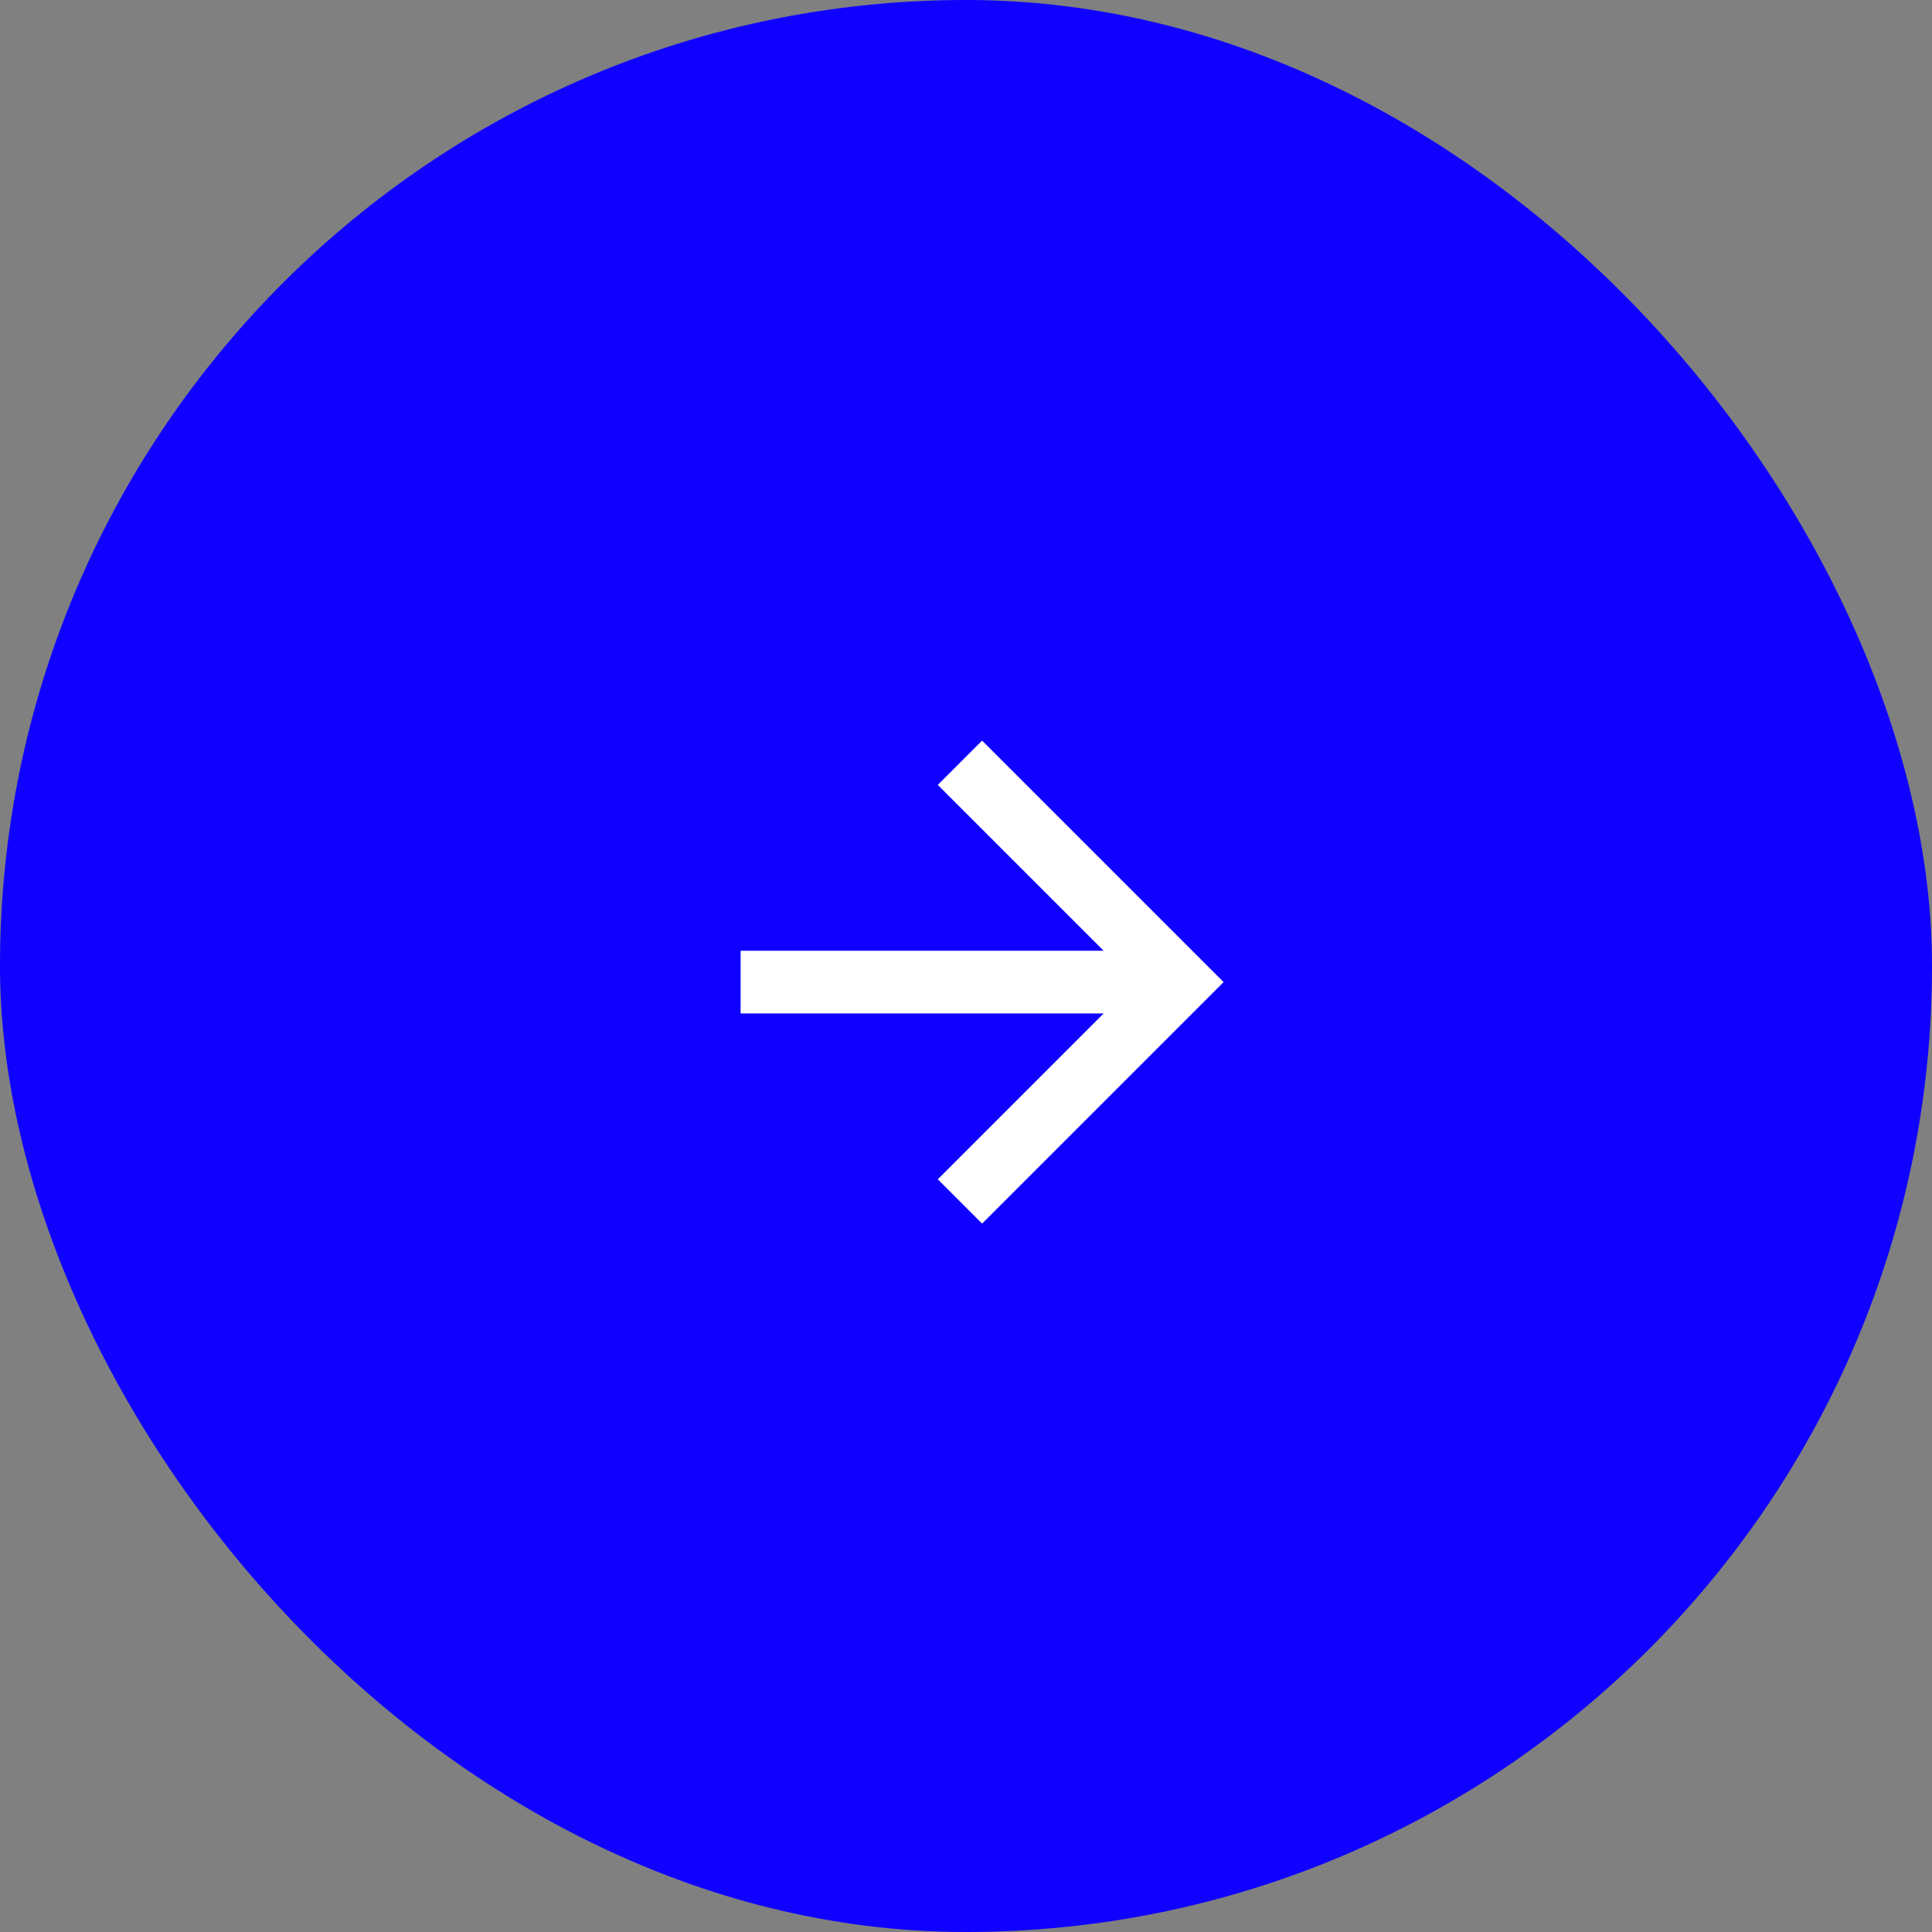 <?xml version="1.0" encoding="UTF-8"?> <svg xmlns="http://www.w3.org/2000/svg" width="60" height="60" viewBox="0 0 60 60" fill="none"><rect x="0" y="0" width="60" height="60" fill="#808080" stroke="none"/> <rect width="60" height="60" rx="30" fill="#0F00FF"></rect> <path fill-rule="evenodd" clip-rule="evenodd" d="M34.275 29.527L29.124 24.376L30.5 23L38 30.5L30.5 38L29.124 36.624L34.275 31.473H23V29.527H34.275Z" fill="white"></path> </svg> 